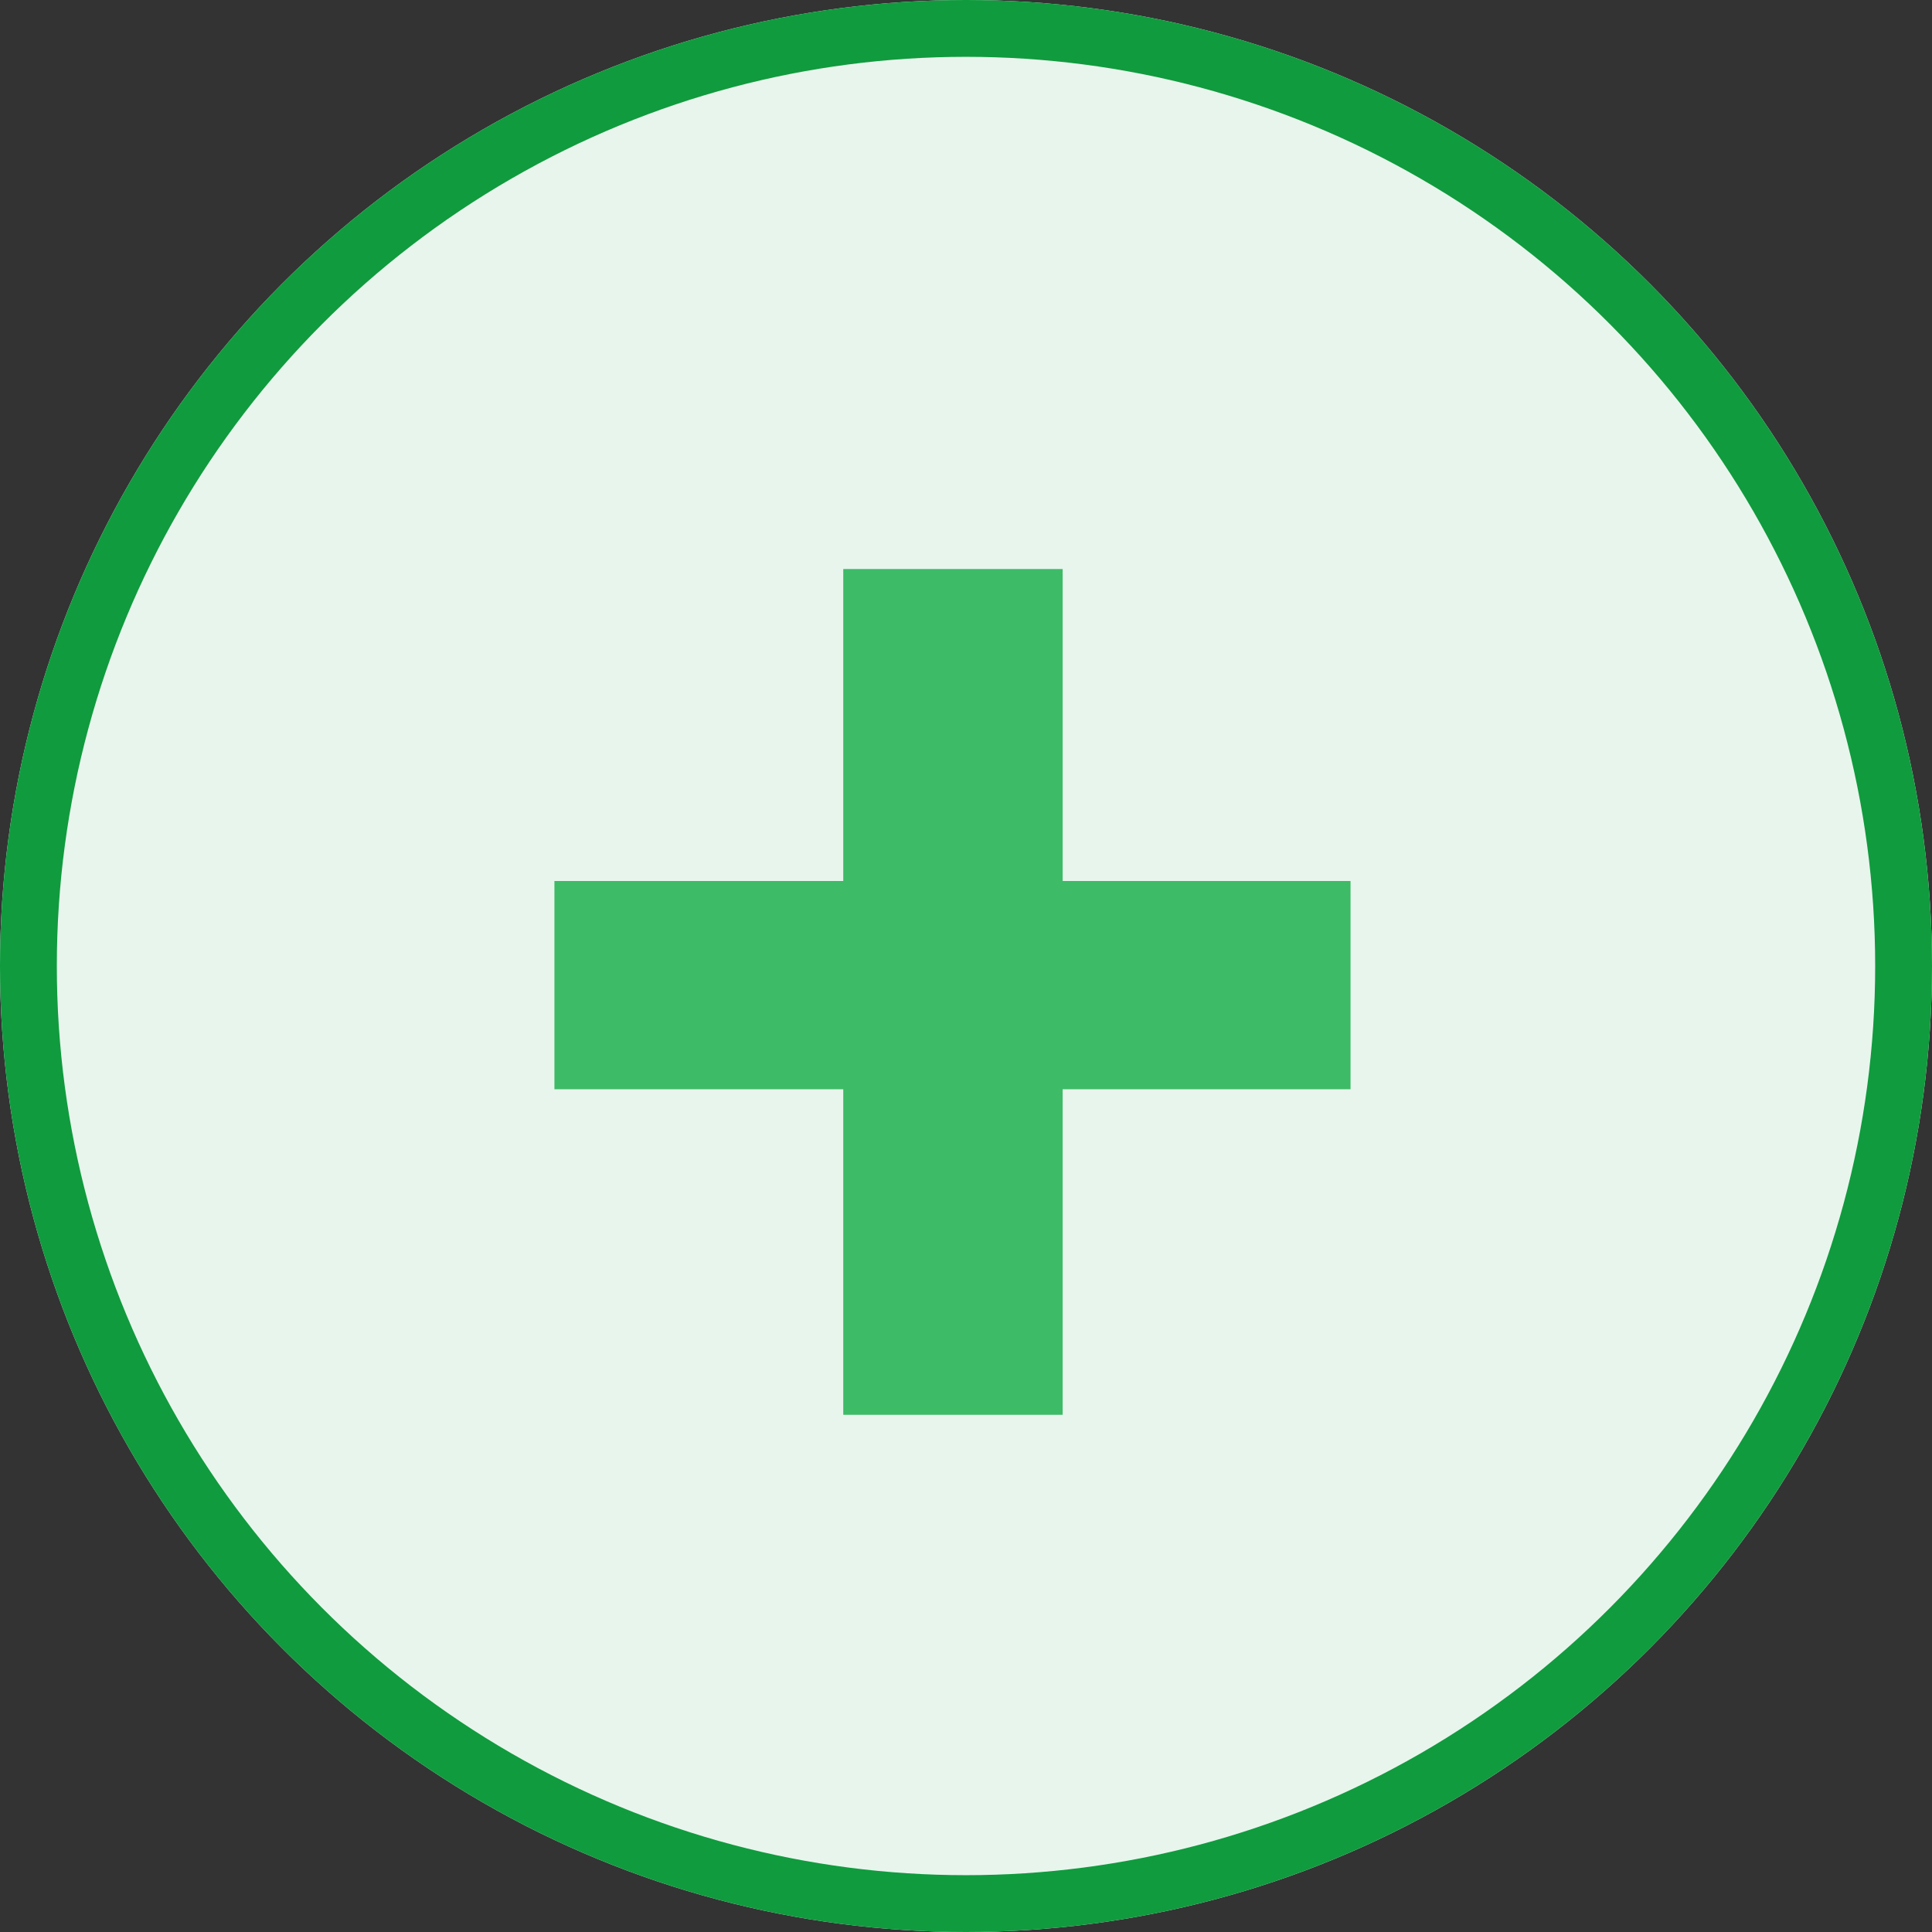 <svg xmlns="http://www.w3.org/2000/svg" width="34" height="34" viewBox="0 0 34 34">
  <rect x="0" y="0" width="34" height="34" fill="#333333" stroke="none"/>
  <g id="compare-add-btn" transform="translate(-1094 -331)">
    <g id="Group_4603" data-name="Group 4603" transform="translate(394.332 3546.332)">
      <g id="Ellipse_343" data-name="Ellipse 343" transform="translate(699.668 -3215.332)" fill="#e8f5ec" stroke="#109b3e" stroke-width="1">
        <circle cx="17" cy="17" r="17" stroke="none"/>
        <circle cx="17" cy="17" r="16.5" fill="none"/>
      </g>
      <path id="Path_19839" data-name="Path 19839" d="M9.334-2.754H14.4V.911H9.334V6.64H5.473V.911H.39V-2.754H5.473v-5.49H9.334Z" transform="translate(709.035 -3197.074)" fill="#3dbb67"/>
    </g>
  </g>
</svg>
